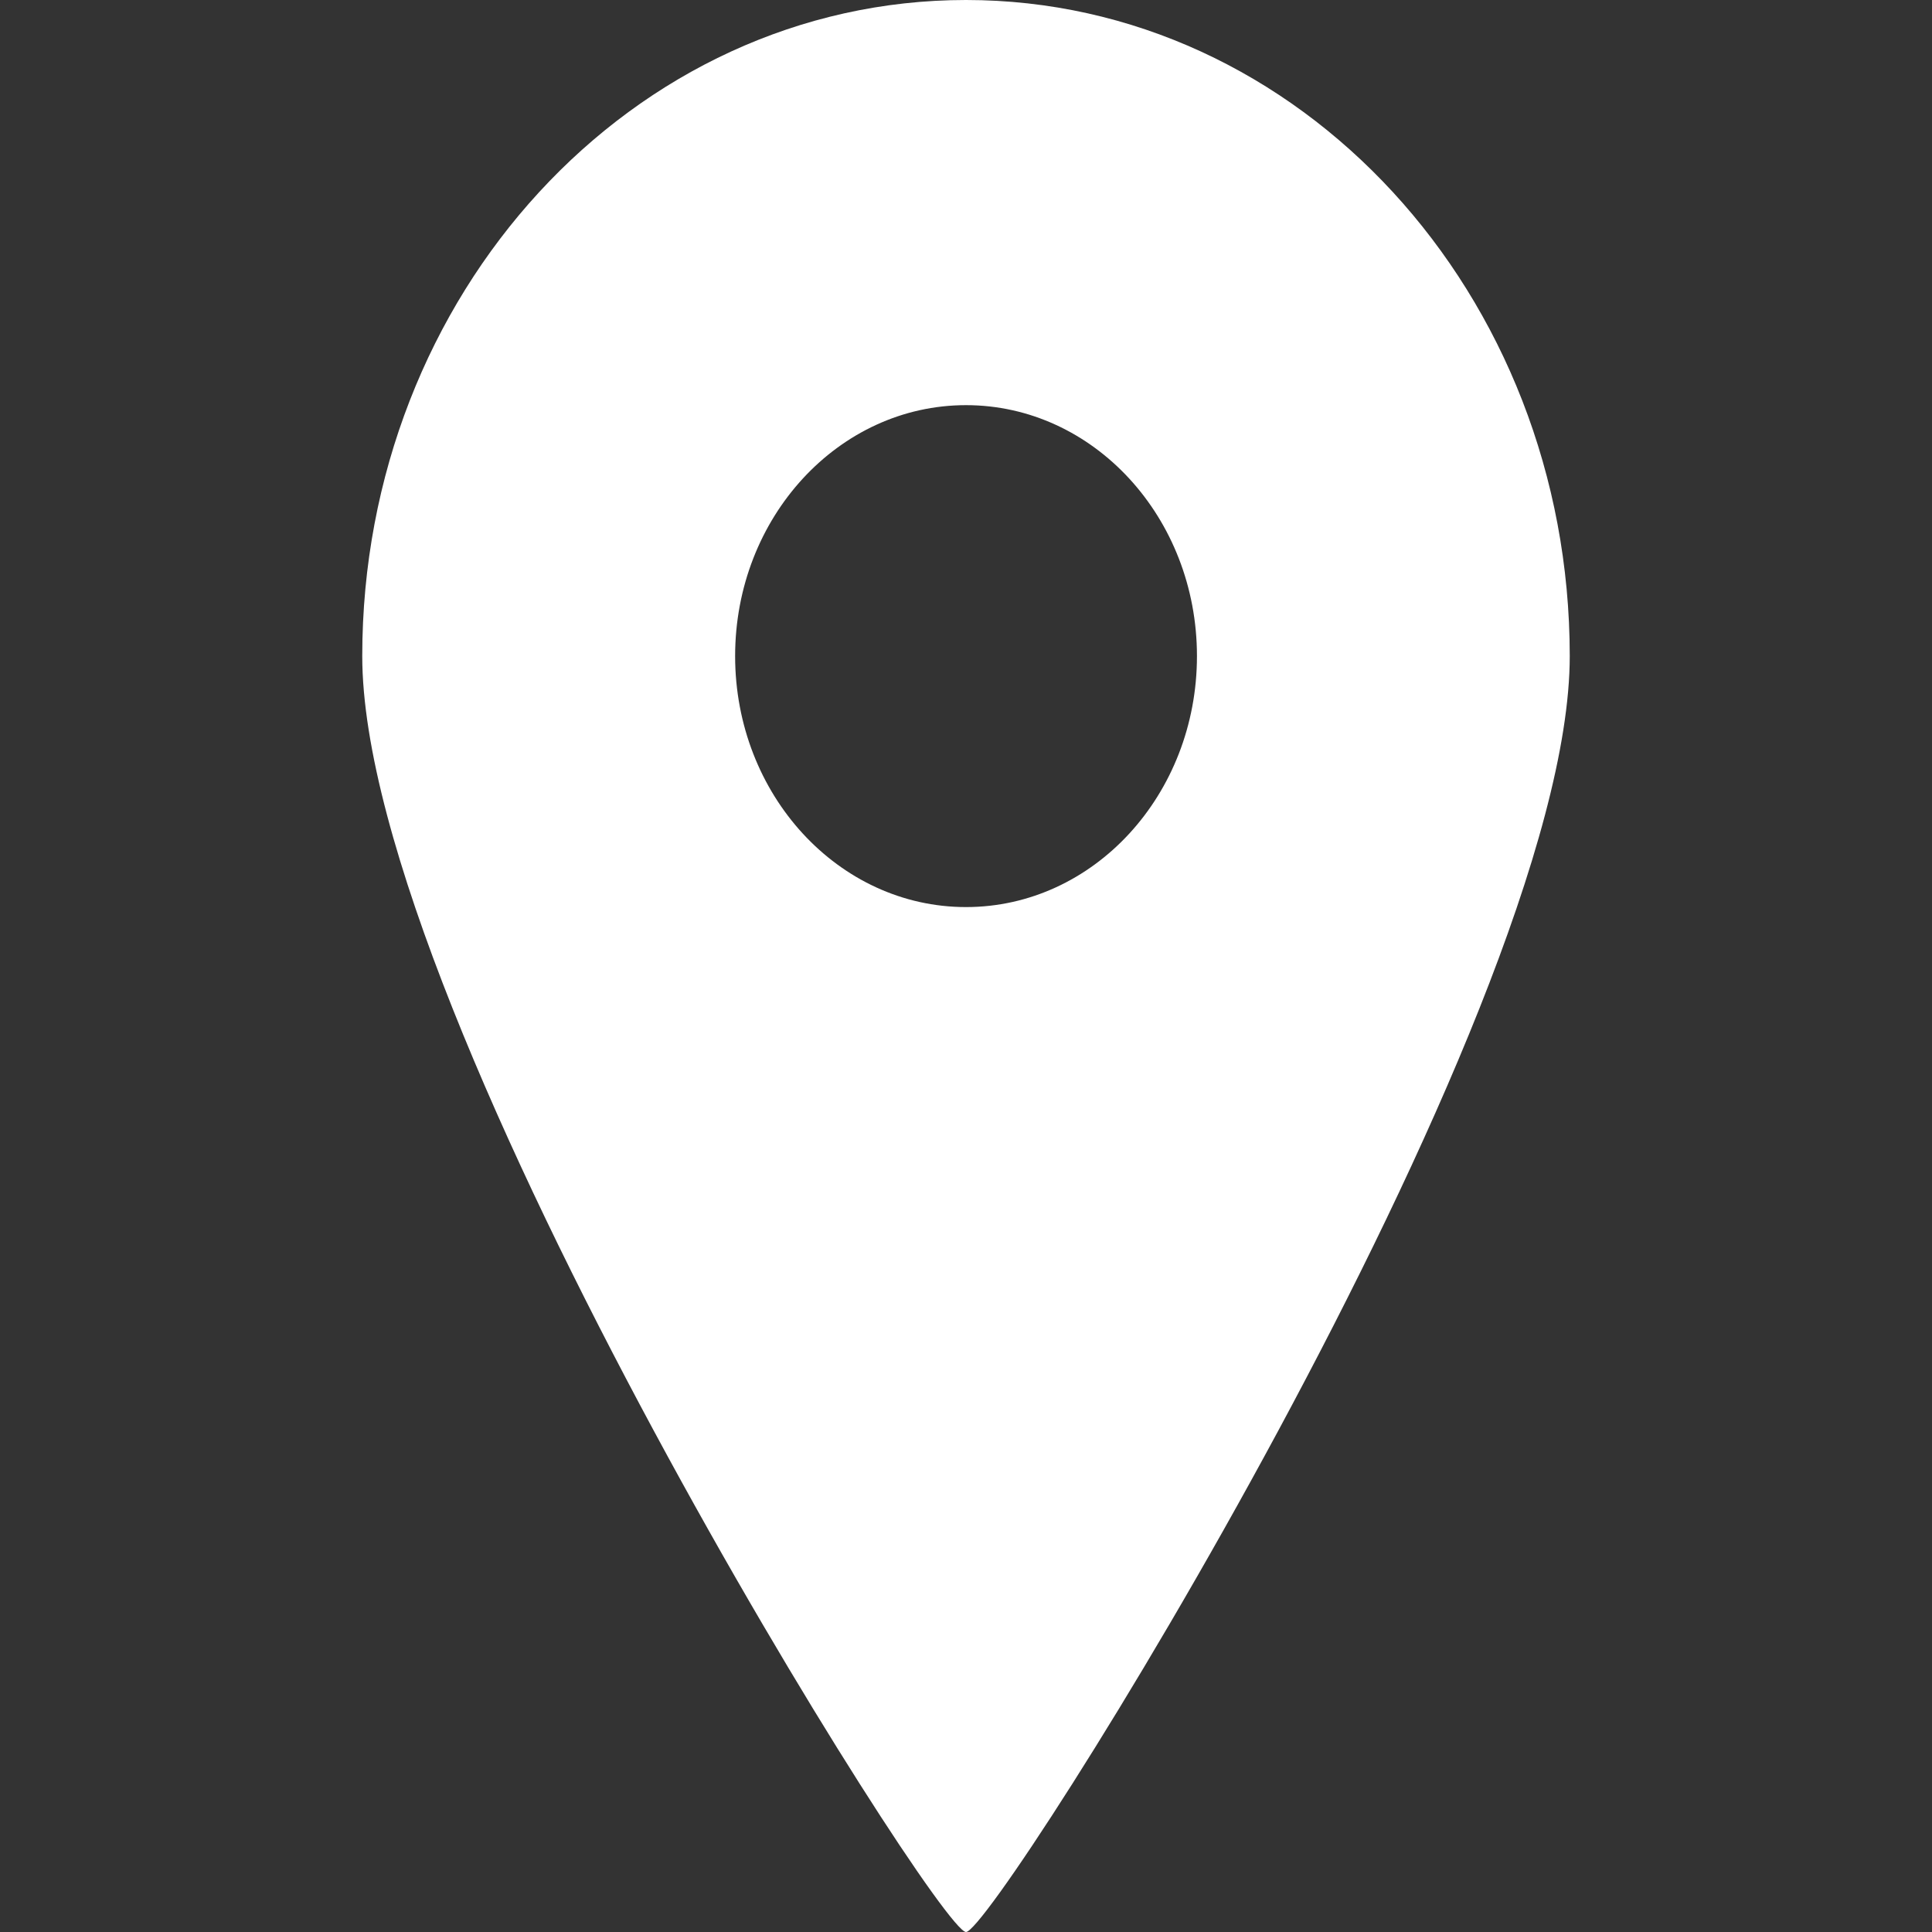 <svg width="24" height="24" viewBox="0 0 24 24" fill="none" xmlns="http://www.w3.org/2000/svg">
<rect x="0" y="0" width="24" height="24" fill="#333333" stroke="none"/>
<path d="M12 24C12.357 24 19.5 12.653 19.5 8.15C19.5 3.648 16.142 0 12 0C7.858 0 4.5 3.65 4.5 8.15C4.5 12.653 11.644 24 12 24ZM9.132 8.15C9.132 6.428 10.417 5.033 12 5.033C13.584 5.033 14.869 6.428 14.869 8.15C14.869 9.873 13.584 11.268 12 11.268C10.417 11.268 9.132 9.872 9.132 8.15Z" fill="white"/>
</svg>
